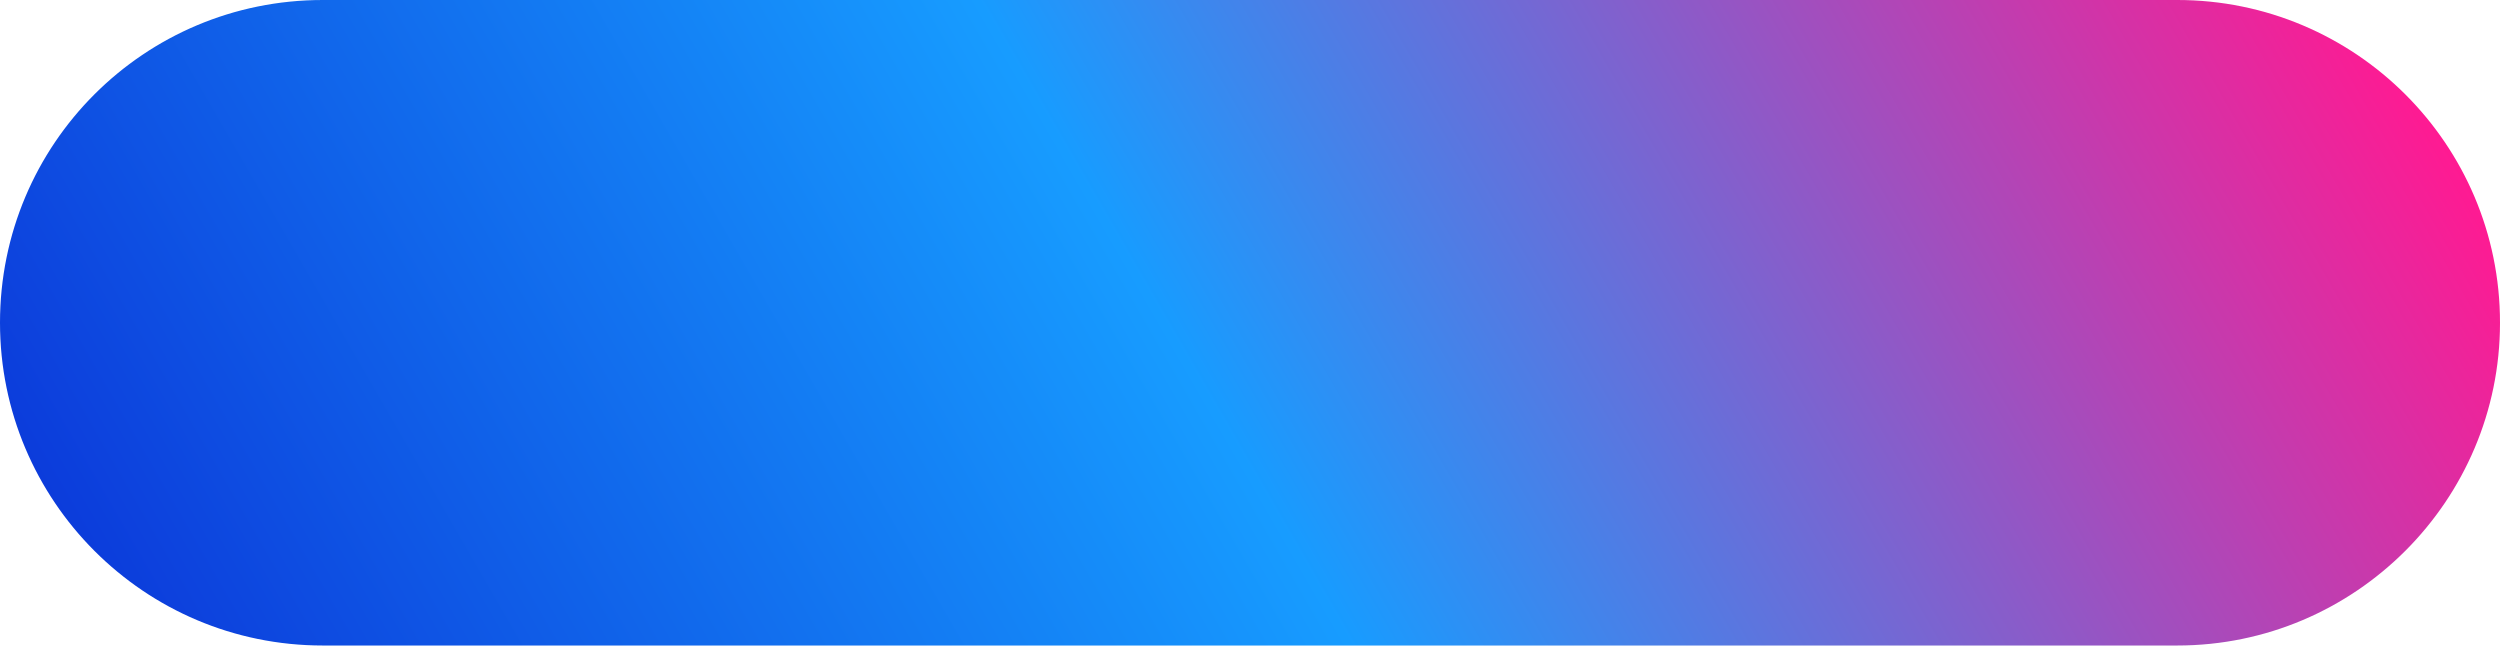 <?xml version="1.0" encoding="UTF-8" standalone="no"?><svg xmlns="http://www.w3.org/2000/svg" fill="#000000" height="84.2" viewBox="0 0 326.1 84.2" width="326.1"><linearGradient gradientUnits="userSpaceOnUse" id="a" x1="35.869" x2="290.187" y1="115.491" y2="-31.339"><stop offset="0" stop-color="#0c3cdb"/><stop offset="0.467" stop-color="#179cff"/><stop offset="1" stop-color="#ff1a92"/></linearGradient><path d="M284,84.2H42.1C18.8,84.2,0,65.3,0,42.1v0C0,18.8,18.8,0,42.1,0L284,0c23.2,0,42.1,18.8,42.1,42.1v0 C326.1,65.3,307.2,84.2,284,84.2z" fill="url(#a)"/></svg>